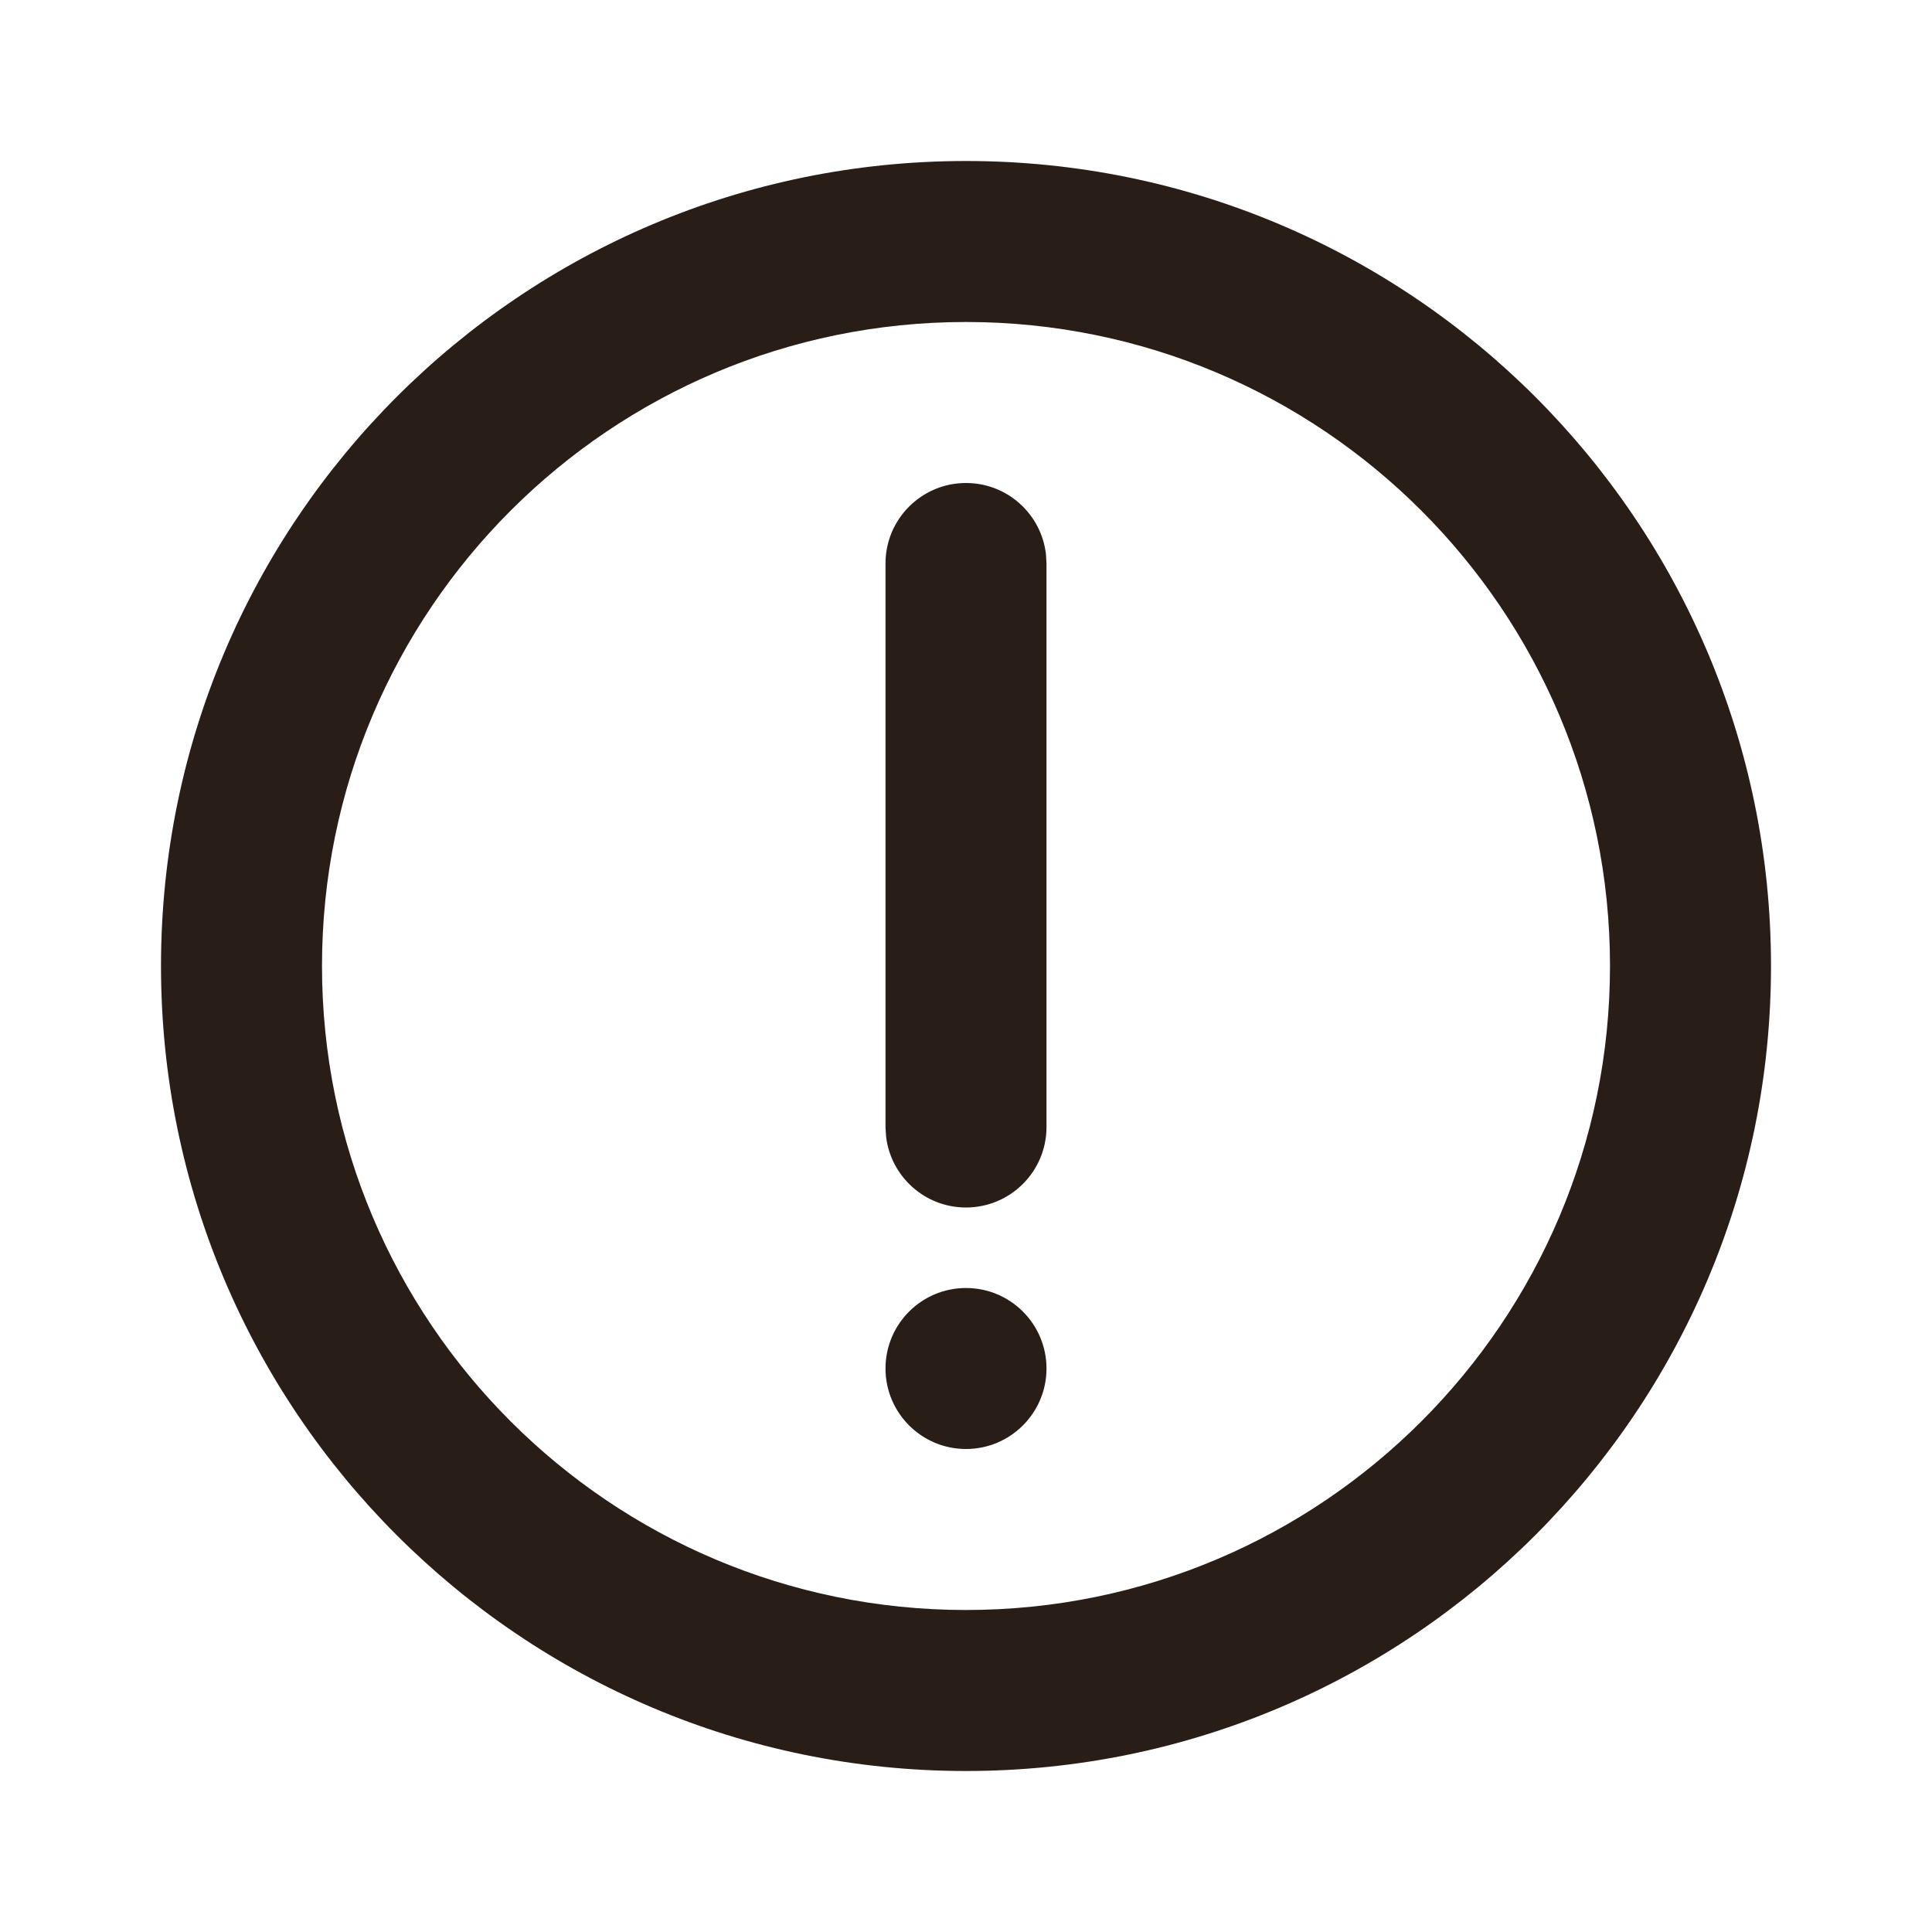 <svg width="24" height="24" viewBox="0 0 24 24" fill="none" xmlns="http://www.w3.org/2000/svg">
<g id="Notification / Alert">
<path id="Combined Shape" fill-rule="evenodd" clip-rule="evenodd" d="M2 12C2 6.477 6.477 2 12 2C17.523 2 22 6.477 22 12C22 17.523 17.523 22 12 22C6.477 22 2 17.523 2 12ZM20 12C20 7.582 16.418 4 12 4C7.582 4 4 7.582 4 12C4 16.418 7.582 20 12 20C16.418 20 20 16.418 20 12ZM12 6C12.513 6 12.935 6.386 12.993 6.883L13 7V14C13 14.552 12.552 15 12 15C11.487 15 11.065 14.614 11.007 14.117L11 14V7C11 6.448 11.448 6 12 6ZM13 17C13 16.448 12.552 16 12 16C11.448 16 11 16.448 11 17C11 17.552 11.448 18 12 18C12.552 18 13 17.552 13 17Z" fill="#291D18"/>
</g>
</svg>
